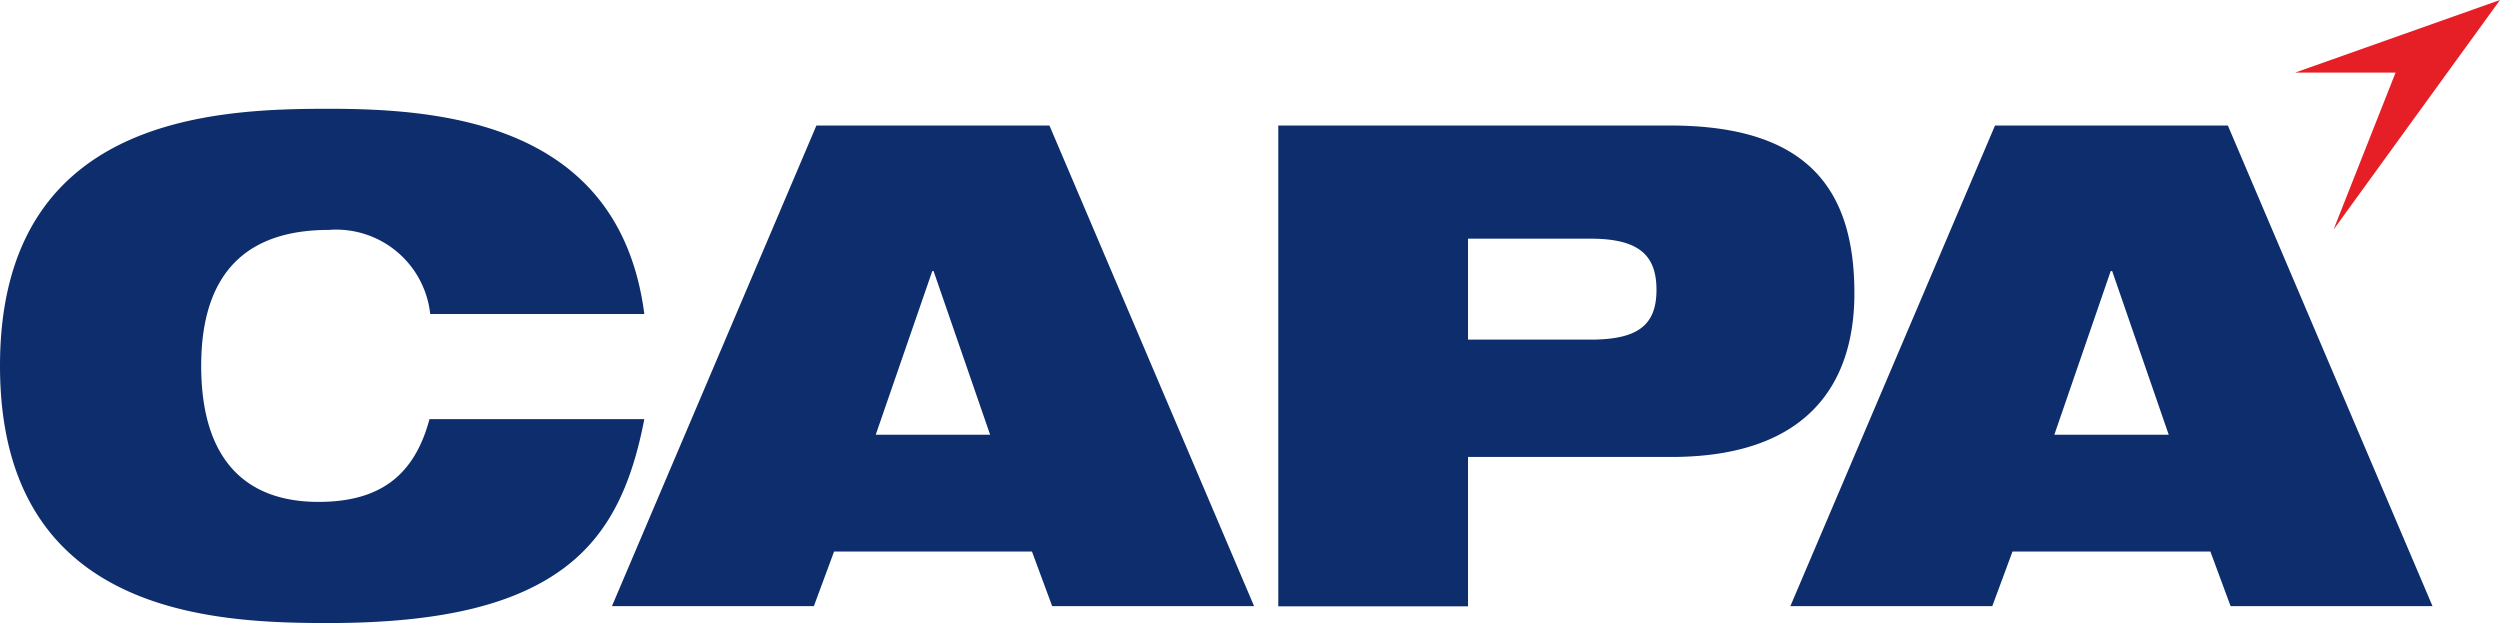 <svg class="header_logo_qVS" title="CAPA - Centre for Aviation" viewBox="0 0 137.43 34.25" xmlns="http://www.w3.org/2000/svg"><path d="M35.42 23.04c-.67 3.47-1.85 6.29-4.45 8.21s-6.54 3-12.91 3S0 33.8 0 20.11 11.73 5.98 18.06 5.98s16 .81 17.36 11.28H23.65a5.2 5.2 0 0 0-5.59-4.62c-4.25 0-7 2.11-7 7.47s2.63 7.48 6.44 7.48c3.3 0 5.26-1.37 6.11-4.55ZM44.88 6.9h12.81l11.25 26.42h-11.1l-1.11-3H45.85l-1.11 3h-11.1Zm6.44 8h-.07l-3.11 9h6.29Zm18.95-8H91.8c7.4 0 10.14 3.33 10.14 9.22 0 5.07-2.66 9-10.07 9H80.7v8.21H70.27ZM80.7 18.67h6.73c2.63 0 3.63-.81 3.63-2.74s-1-2.81-3.63-2.81H80.7ZM109.67 6.9h12.8l11.25 26.42h-11.1l-1.11-3h-10.88l-1.11 3h-11.1Zm6.44 8h-.08l-3.1 9h6.29Z" fill="#0d2d6c"></path><path class="avweek-tick" d="M126.17 3.99 137.43 0l-9.15 12.62 3.41-8.63z" fill="#e61e26"></path></svg>